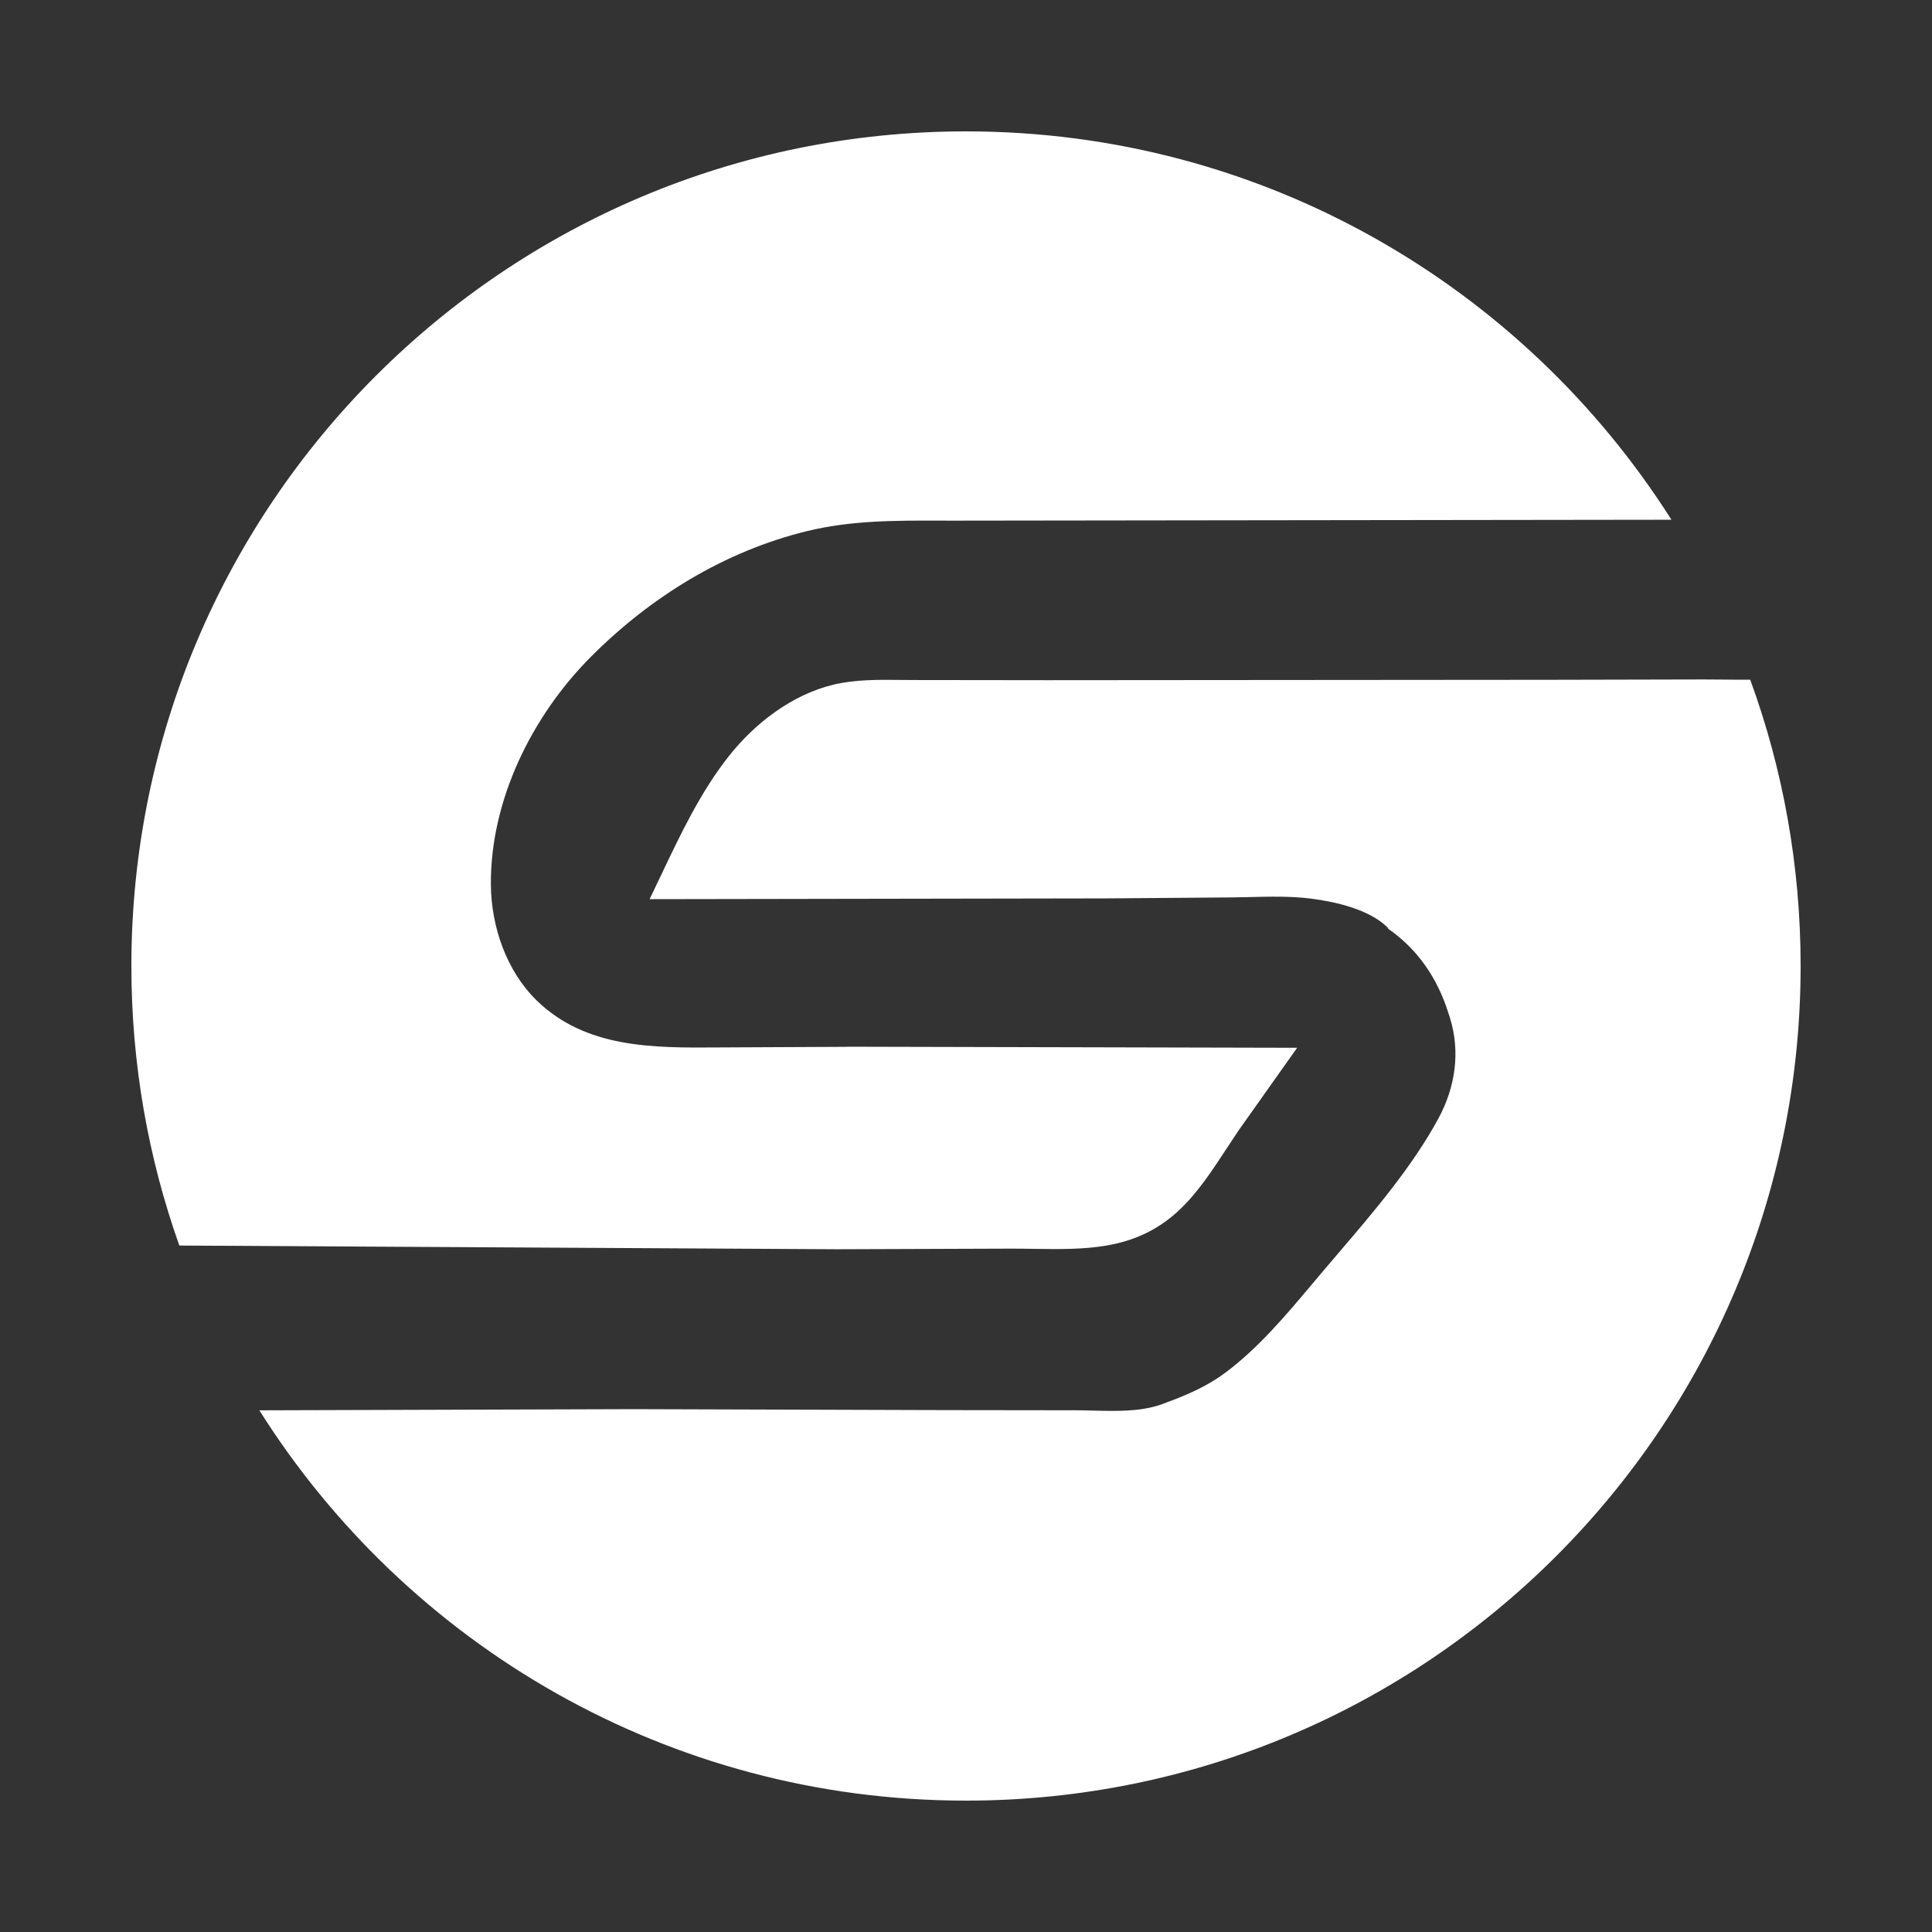 <?xml version="1.0" encoding="UTF-8"?> <svg xmlns="http://www.w3.org/2000/svg" width="1000" height="1000" viewBox="0 0 1000 1000" fill="none"><rect x="0" y="0" width="1000" height="1000" fill="#333333" stroke="none"/><path fill-rule="evenodd" clip-rule="evenodd" d="M68 500C68 550.751 76.751 599.457 92.827 644.693L433.195 646.608L522.215 646.295C526.301 646.272 530.49 646.334 534.73 646.397C547.568 646.589 560.85 646.786 573.029 644.649C605.789 638.896 619.329 618.237 635.269 593.914L635.271 593.911L635.346 593.797L635.349 593.792C637.162 591.027 639.006 588.214 640.912 585.371L671.396 542.333L438.953 541.776L437.941 541.834L378.586 542.115C376.156 542.121 373.713 542.139 371.258 542.156C338.176 542.388 303.184 542.633 277.727 517.779C262.125 502.55 254.268 479.571 254.082 458.067C253.703 414.291 275.27 370.678 305.785 340.023C336.65 309.019 375.037 285.298 417.75 274.892C440.549 269.338 463.475 269.406 486.652 269.474L492.748 269.488L865.128 269.016C788.537 148.199 653.634 68 500 68C261.413 68 68 261.413 68 500ZM932 500C932 738.587 738.587 932 500 932C345.938 932 210.712 851.354 134.234 729.975L328.193 729.378L489.385 729.869L556.98 729.953C559.803 729.963 562.711 730.038 565.664 730.114L565.687 730.114C577.492 730.418 590.019 730.741 600.777 727.048L603.764 725.927C614.599 721.938 624.976 717.439 634.271 710.483C651.387 697.68 665.521 680.86 679.336 664.421L679.795 663.873L679.904 663.744C681.867 661.408 683.823 659.082 685.783 656.777C687.631 654.605 689.5 652.419 691.381 650.219L692.271 649.175C711.039 627.232 730.982 603.911 744.531 578.896C753.232 562.822 755.975 544.605 750.525 526.93L749.578 524.029C744.023 506.452 733.861 491.386 718.629 480.794L718.148 479.997C708.664 470.679 691.305 466.737 678.562 465.125C668.193 463.809 657.352 464.068 646.728 464.323L646.715 464.323L646.688 464.324C643.66 464.396 640.651 464.468 637.676 464.503L572.301 465.008L336.234 465.405C338.213 461.327 340.17 457.205 342.135 453.065C352.271 431.712 362.621 409.911 377.16 391.487C390.66 374.376 409.883 359.551 431.404 354.379C442.592 351.689 454.525 351.813 466.133 351.934C468.613 351.96 471.078 351.986 473.517 351.984L542.516 352.068L801.832 351.864L881.625 351.685C885.324 351.674 889.055 351.716 892.803 351.758C897.163 351.807 901.545 351.856 905.917 351.821C922.792 398.037 932 447.943 932 500Z" fill="white"></path></svg> 